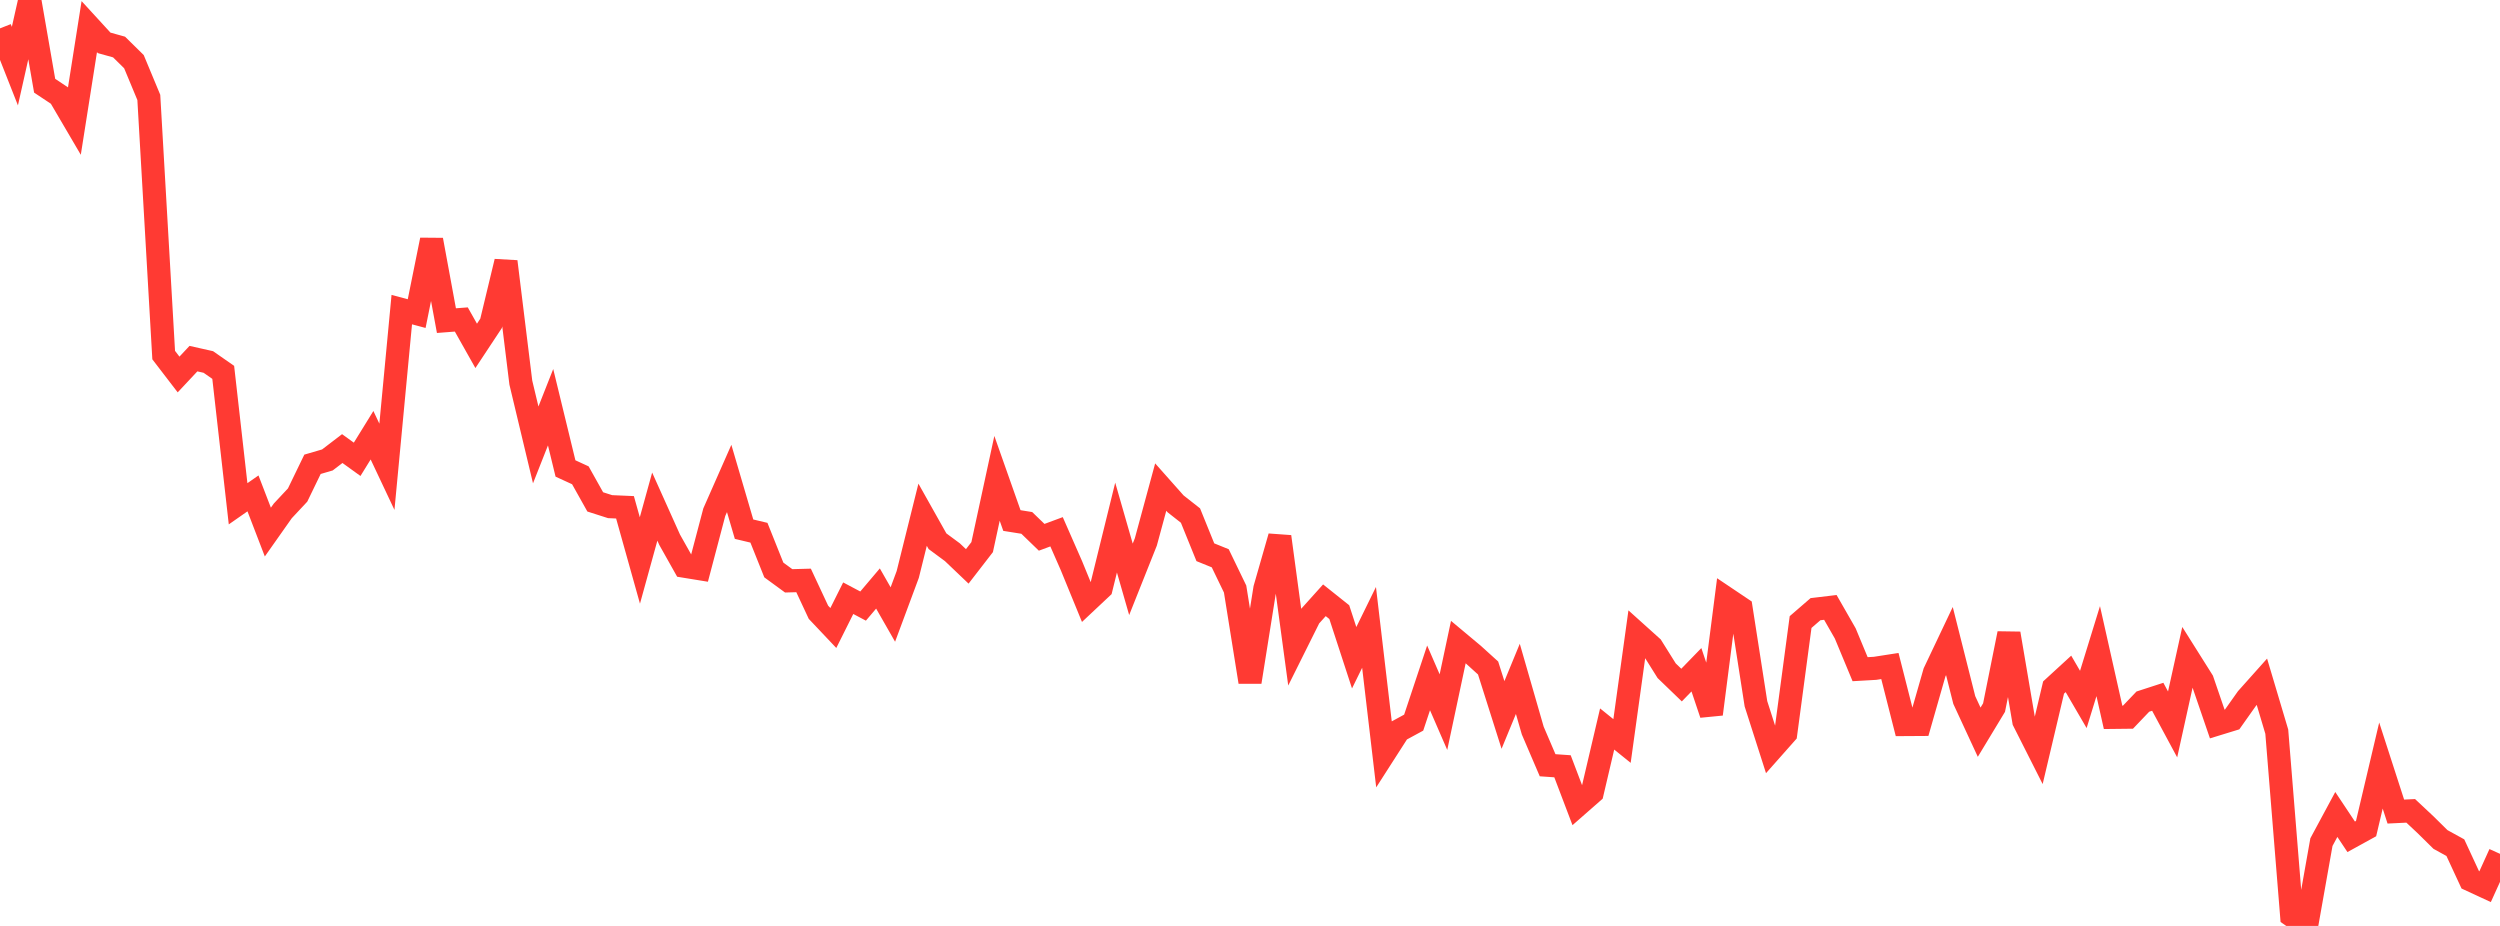 <?xml version="1.0" standalone="no"?>
<!DOCTYPE svg PUBLIC "-//W3C//DTD SVG 1.1//EN" "http://www.w3.org/Graphics/SVG/1.1/DTD/svg11.dtd">

<svg width="135" height="50" viewBox="0 0 135 50" preserveAspectRatio="none" 
  xmlns="http://www.w3.org/2000/svg"
  xmlns:xlink="http://www.w3.org/1999/xlink">


<polyline points="0.0, 1.532 0.804, 3.571 1.607, 0.0 2.411, 4.629 3.214, 5.163 4.018, 6.534 4.821, 1.438 5.625, 2.315 6.429, 2.539 7.232, 3.329 8.036, 5.261 8.839, 19.175 9.643, 20.223 10.446, 19.366 11.25, 19.547 12.054, 20.107 12.857, 27.204 13.661, 26.643 14.464, 28.732 15.268, 27.591 16.071, 26.732 16.875, 25.072 17.679, 24.837 18.482, 24.223 19.286, 24.803 20.089, 23.502 20.893, 25.206 21.696, 16.719 22.5, 16.934 23.304, 12.956 24.107, 17.314 24.911, 17.252 25.714, 18.677 26.518, 17.461 27.321, 14.126 28.125, 20.661 28.929, 24.025 29.732, 21.99 30.536, 25.297 31.339, 25.666 32.143, 27.102 32.946, 27.359 33.75, 27.394 34.554, 30.265 35.357, 27.357 36.161, 29.147 36.964, 30.575 37.768, 30.706 38.571, 27.66 39.375, 25.837 40.179, 28.576 40.982, 28.767 41.786, 30.778 42.589, 31.365 43.393, 31.343 44.196, 33.062 45.0, 33.912 45.804, 32.303 46.607, 32.728 47.411, 31.779 48.214, 33.184 49.018, 31.021 49.821, 27.795 50.625, 29.226 51.429, 29.82 52.232, 30.585 53.036, 29.545 53.839, 25.83 54.643, 28.109 55.446, 28.237 56.25, 29.014 57.054, 28.716 57.857, 30.545 58.661, 32.508 59.464, 31.754 60.268, 28.489 61.071, 31.284 61.875, 29.266 62.679, 26.303 63.482, 27.208 64.286, 27.84 65.089, 29.821 65.893, 30.147 66.696, 31.808 67.5, 36.828 68.304, 31.781 69.107, 28.979 69.911, 34.921 70.714, 33.309 71.518, 32.415 72.321, 33.055 73.125, 35.518 73.929, 33.878 74.732, 40.711 75.536, 39.458 76.339, 39.022 77.143, 36.605 77.946, 38.455 78.75, 34.672 79.554, 35.344 80.357, 36.072 81.161, 38.608 81.964, 36.659 82.768, 39.45 83.571, 41.323 84.375, 41.379 85.179, 43.496 85.982, 42.792 86.786, 39.366 87.589, 40.014 88.393, 34.212 89.196, 34.934 90.0, 36.219 90.804, 36.994 91.607, 36.167 92.411, 38.561 93.214, 32.307 94.018, 32.847 94.821, 38.004 95.625, 40.515 96.429, 39.607 97.232, 33.591 98.036, 32.896 98.839, 32.8 99.643, 34.204 100.446, 36.136 101.25, 36.09 102.054, 35.965 102.857, 39.124 103.661, 39.119 104.464, 36.311 105.268, 34.617 106.071, 37.802 106.875, 39.539 107.679, 38.209 108.482, 34.21 109.286, 38.941 110.089, 40.53 110.893, 37.127 111.696, 36.39 112.5, 37.77 113.304, 35.161 114.107, 38.737 114.911, 38.728 115.714, 37.887 116.518, 37.626 117.321, 39.119 118.125, 35.477 118.929, 36.754 119.732, 39.097 120.536, 38.85 121.339, 37.715 122.143, 36.815 122.946, 39.51 123.75, 49.442 124.554, 50.0 125.357, 45.475 126.161, 43.981 126.964, 45.187 127.768, 44.744 128.571, 41.339 129.375, 43.825 130.179, 43.786 130.982, 44.539 131.786, 45.332 132.589, 45.774 133.393, 47.509 134.196, 47.881 135.0, 46.107" fill="none" stroke="#ff3a33" stroke-width="1.25"/>

</svg>